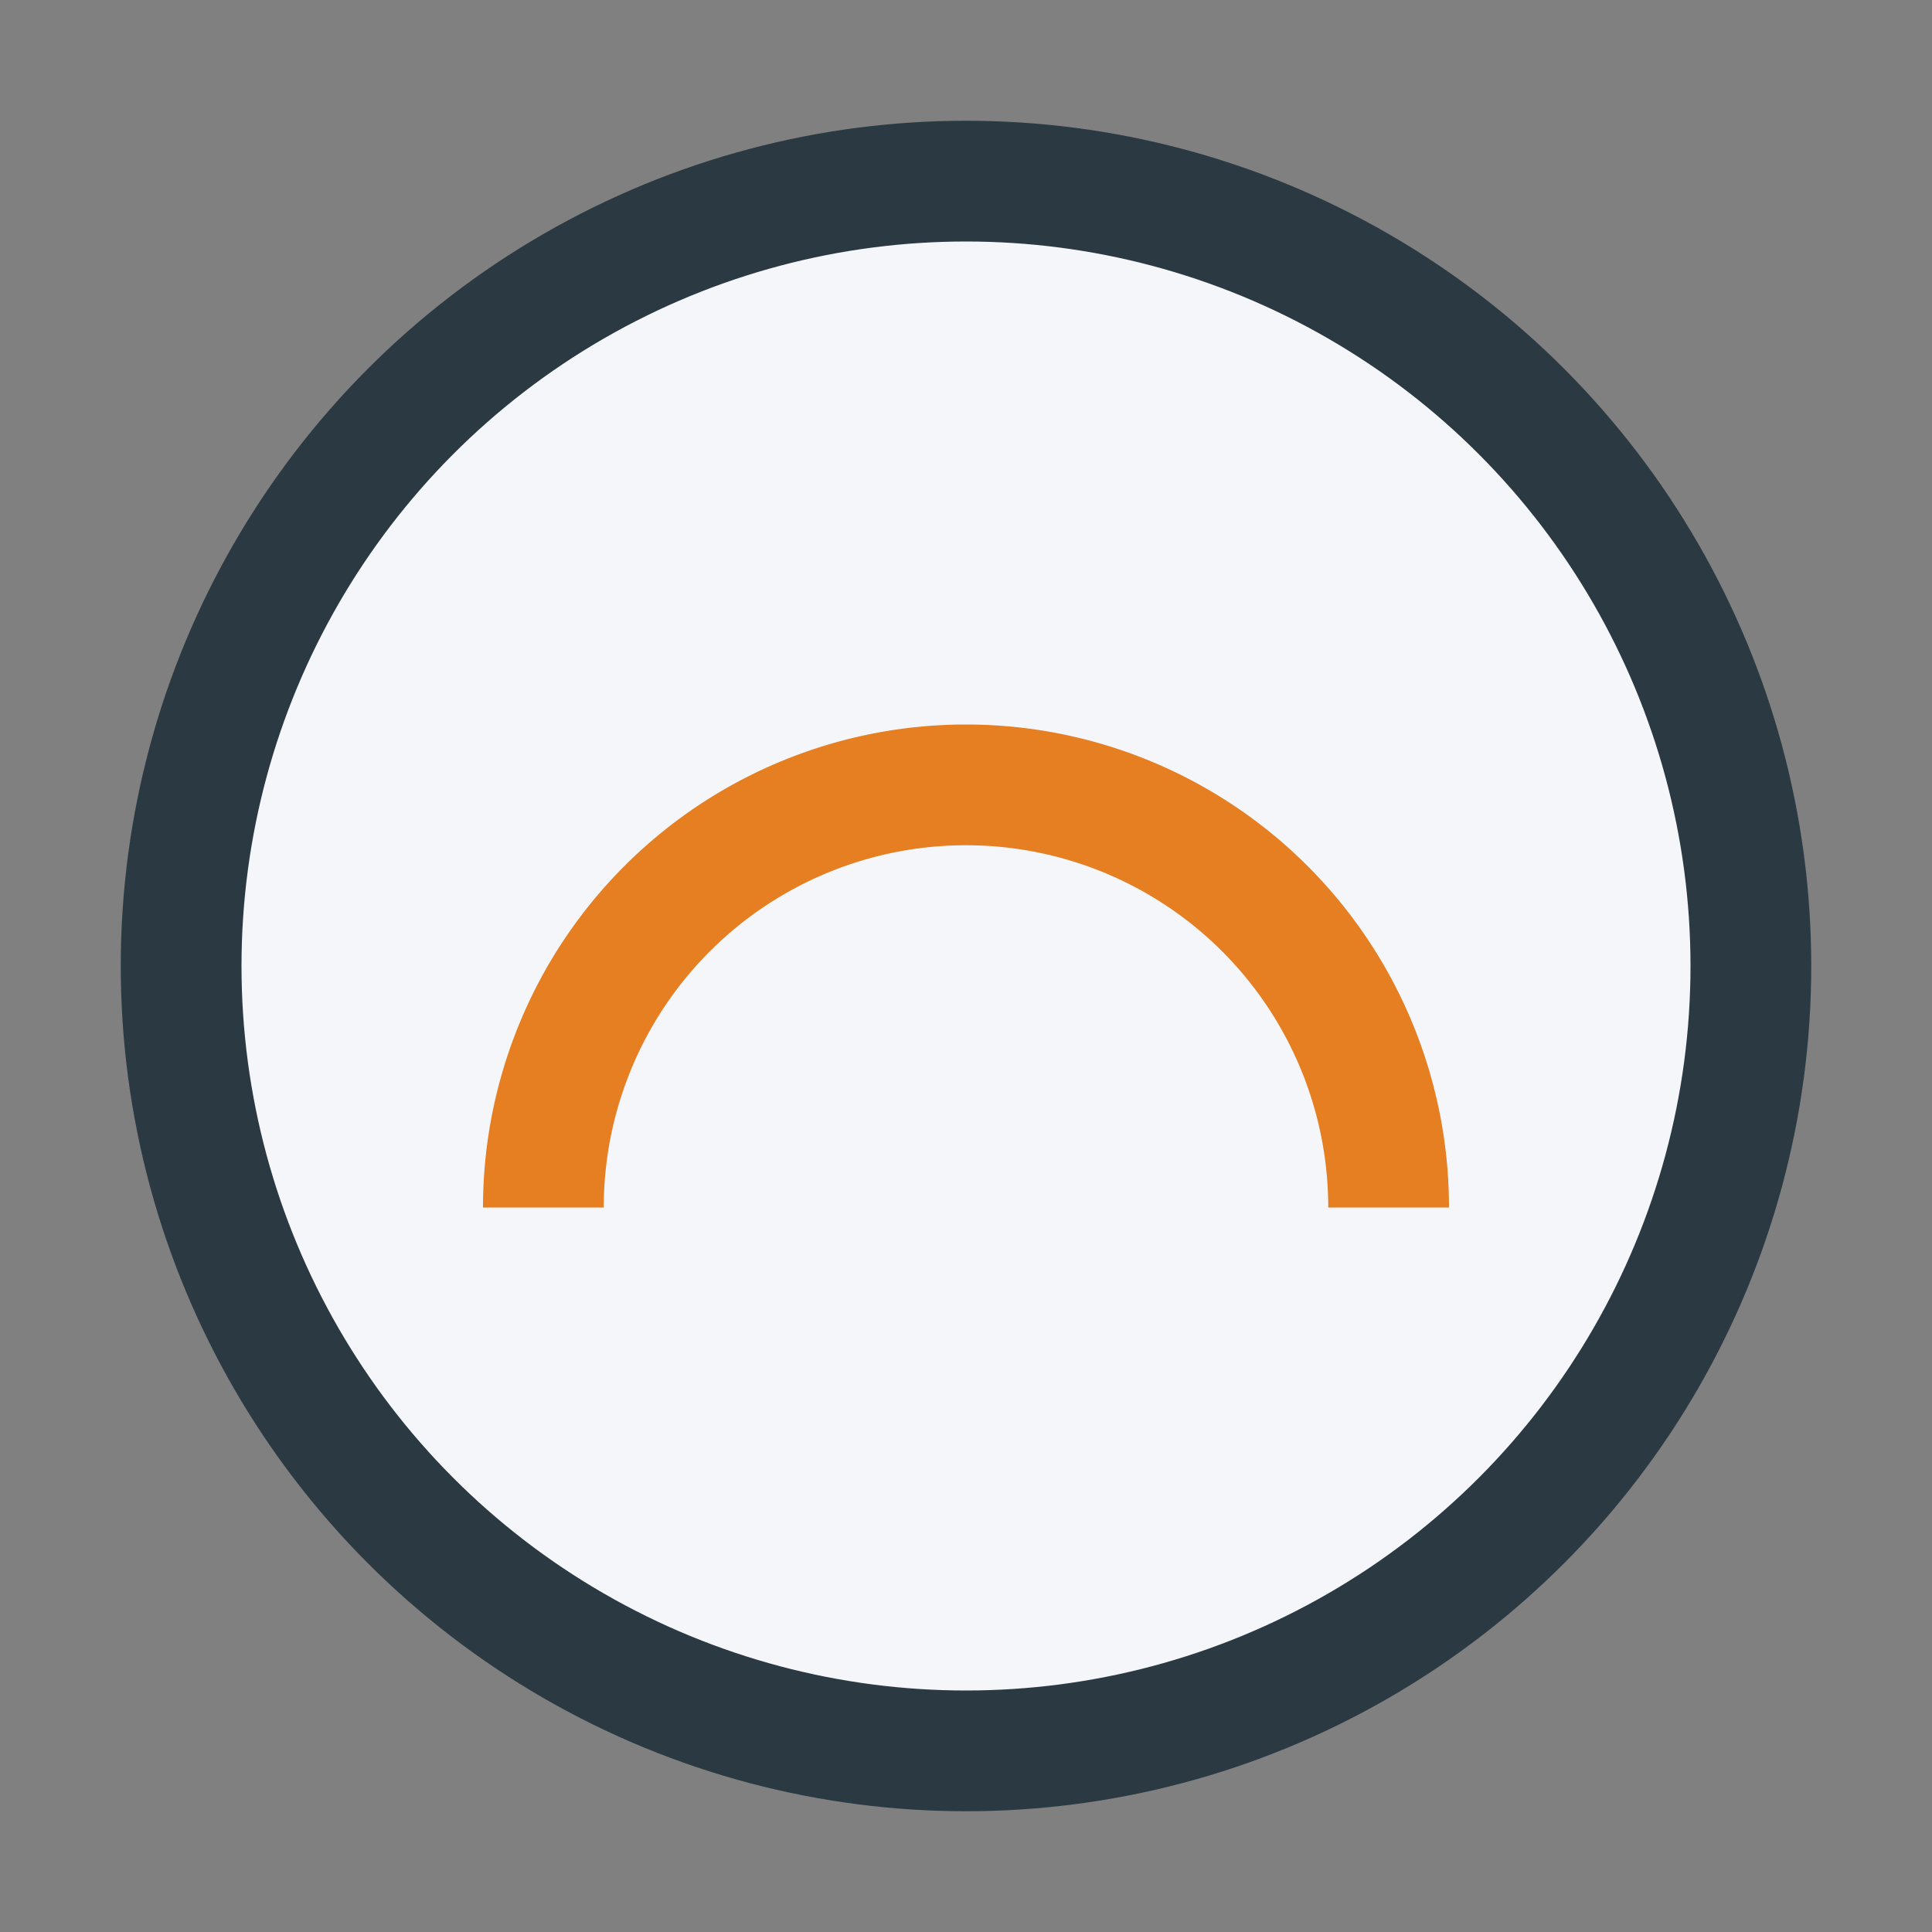 <?xml version="1.0" encoding="UTF-8"?>
<svg xmlns="http://www.w3.org/2000/svg" width="32" height="32" viewBox="0 0 32 32"><rect x="0" y="0" width="32" height="32" fill="#808080" stroke="none"/><circle cx="16" cy="16" r="13" fill="#F5F6FA" stroke="#2B3A42" stroke-width="2"/><path d="M9 20a7 7 0 0 1 14 0" stroke="#E67E22" stroke-width="2" fill="none"/></svg>